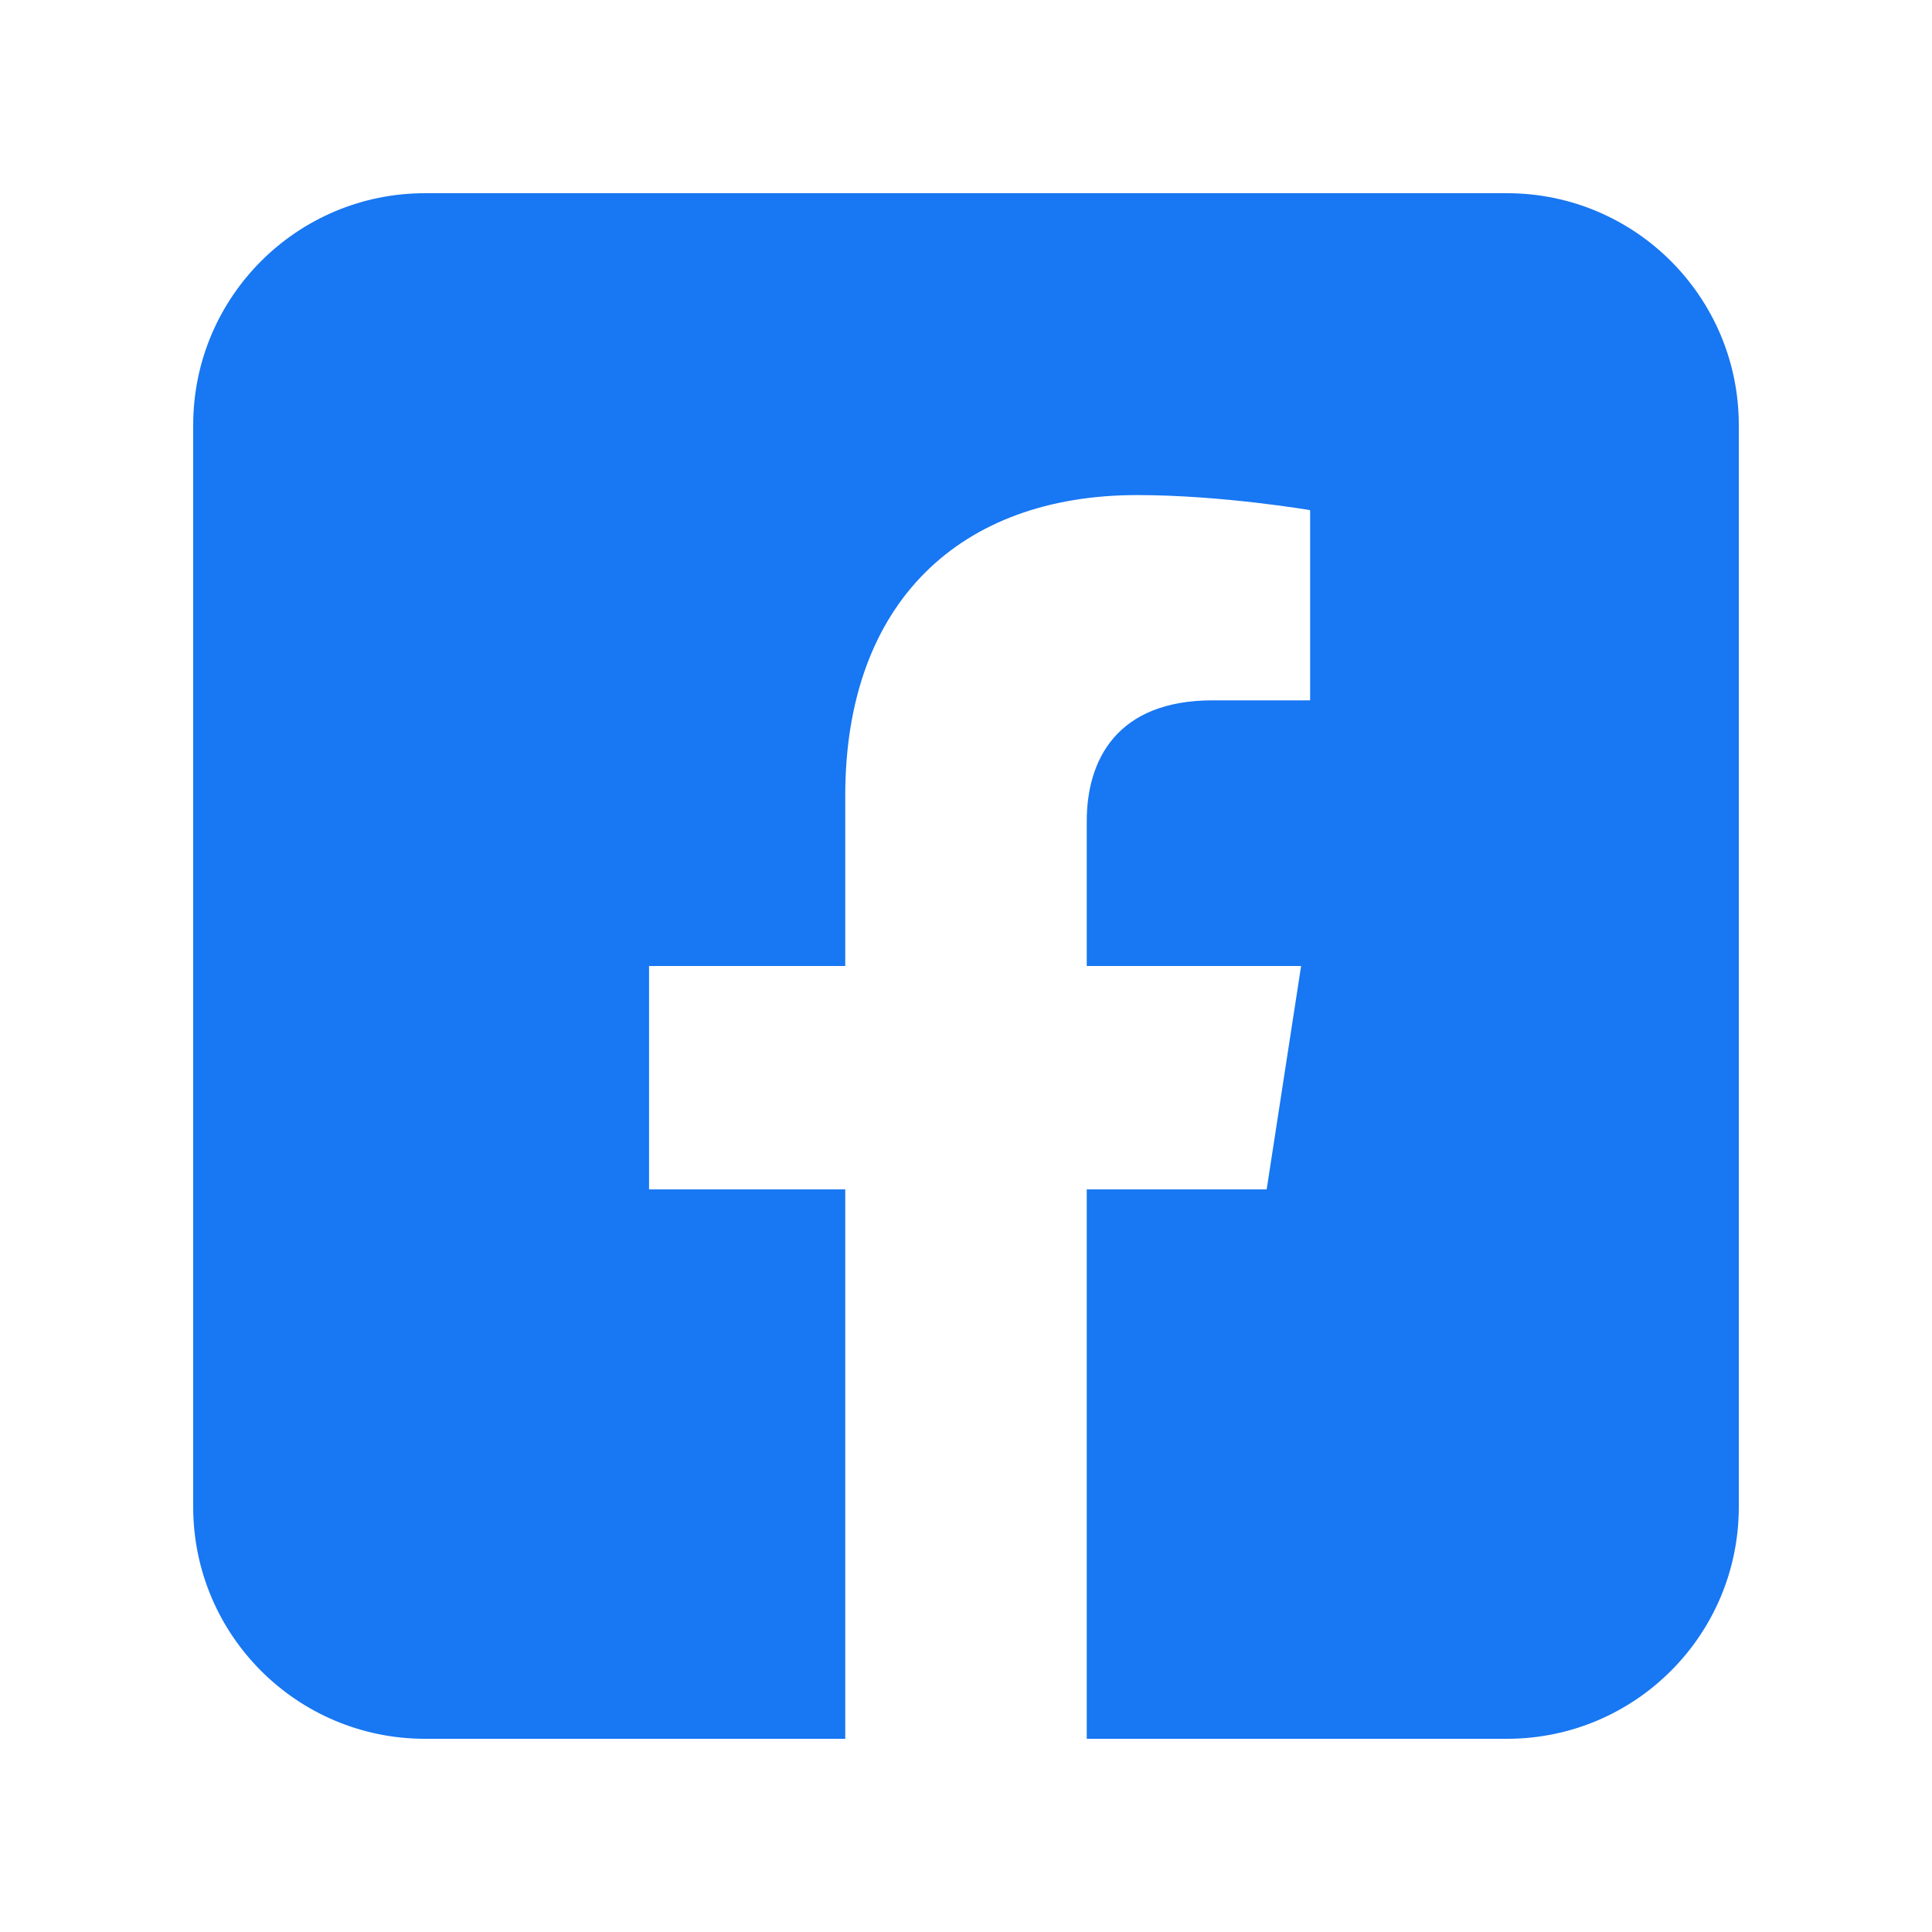 <?xml version="1.0" encoding="UTF-8"?> <svg xmlns="http://www.w3.org/2000/svg" width="40" height="40" viewBox="0 0 40 40" fill="none"> <g filter="url(#filter0_d_82_515)"> <path d="M31.2 0H8.8C6.149 0 4 2.149 4 4.8V27.2C4 29.851 6.149 32 8.8 32H31.2C33.851 32 36 29.851 36 27.2V4.8C36 2.149 33.851 0 31.2 0Z" fill="#1877F2"></path> <path d="M26.225 20.625L26.938 16H22.5V13C22.5 11.738 23.119 10.5 25.106 10.5H27.125V6.562C27.125 6.562 25.294 6.25 23.544 6.25C19.887 6.25 17.5 8.463 17.5 12.475V16H13.438V20.625H17.5V32H22.5V20.625H26.225Z" fill="white"></path> </g> <defs> <filter id="filter0_d_82_515" x="0" y="0" width="40" height="40" filterUnits="userSpaceOnUse" color-interpolation-filters="sRGB"> <feFlood flood-opacity="0" result="BackgroundImageFix"></feFlood> <feColorMatrix in="SourceAlpha" type="matrix" values="0 0 0 0 0 0 0 0 0 0 0 0 0 0 0 0 0 0 127 0" result="hardAlpha"></feColorMatrix> <feOffset dy="4"></feOffset> <feGaussianBlur stdDeviation="2"></feGaussianBlur> <feComposite in2="hardAlpha" operator="out"></feComposite> <feColorMatrix type="matrix" values="0 0 0 0 0 0 0 0 0 0 0 0 0 0 0 0 0 0 0.25 0"></feColorMatrix> <feBlend mode="normal" in2="BackgroundImageFix" result="effect1_dropShadow_82_515"></feBlend> <feBlend mode="normal" in="SourceGraphic" in2="effect1_dropShadow_82_515" result="shape"></feBlend> </filter> </defs> </svg> 